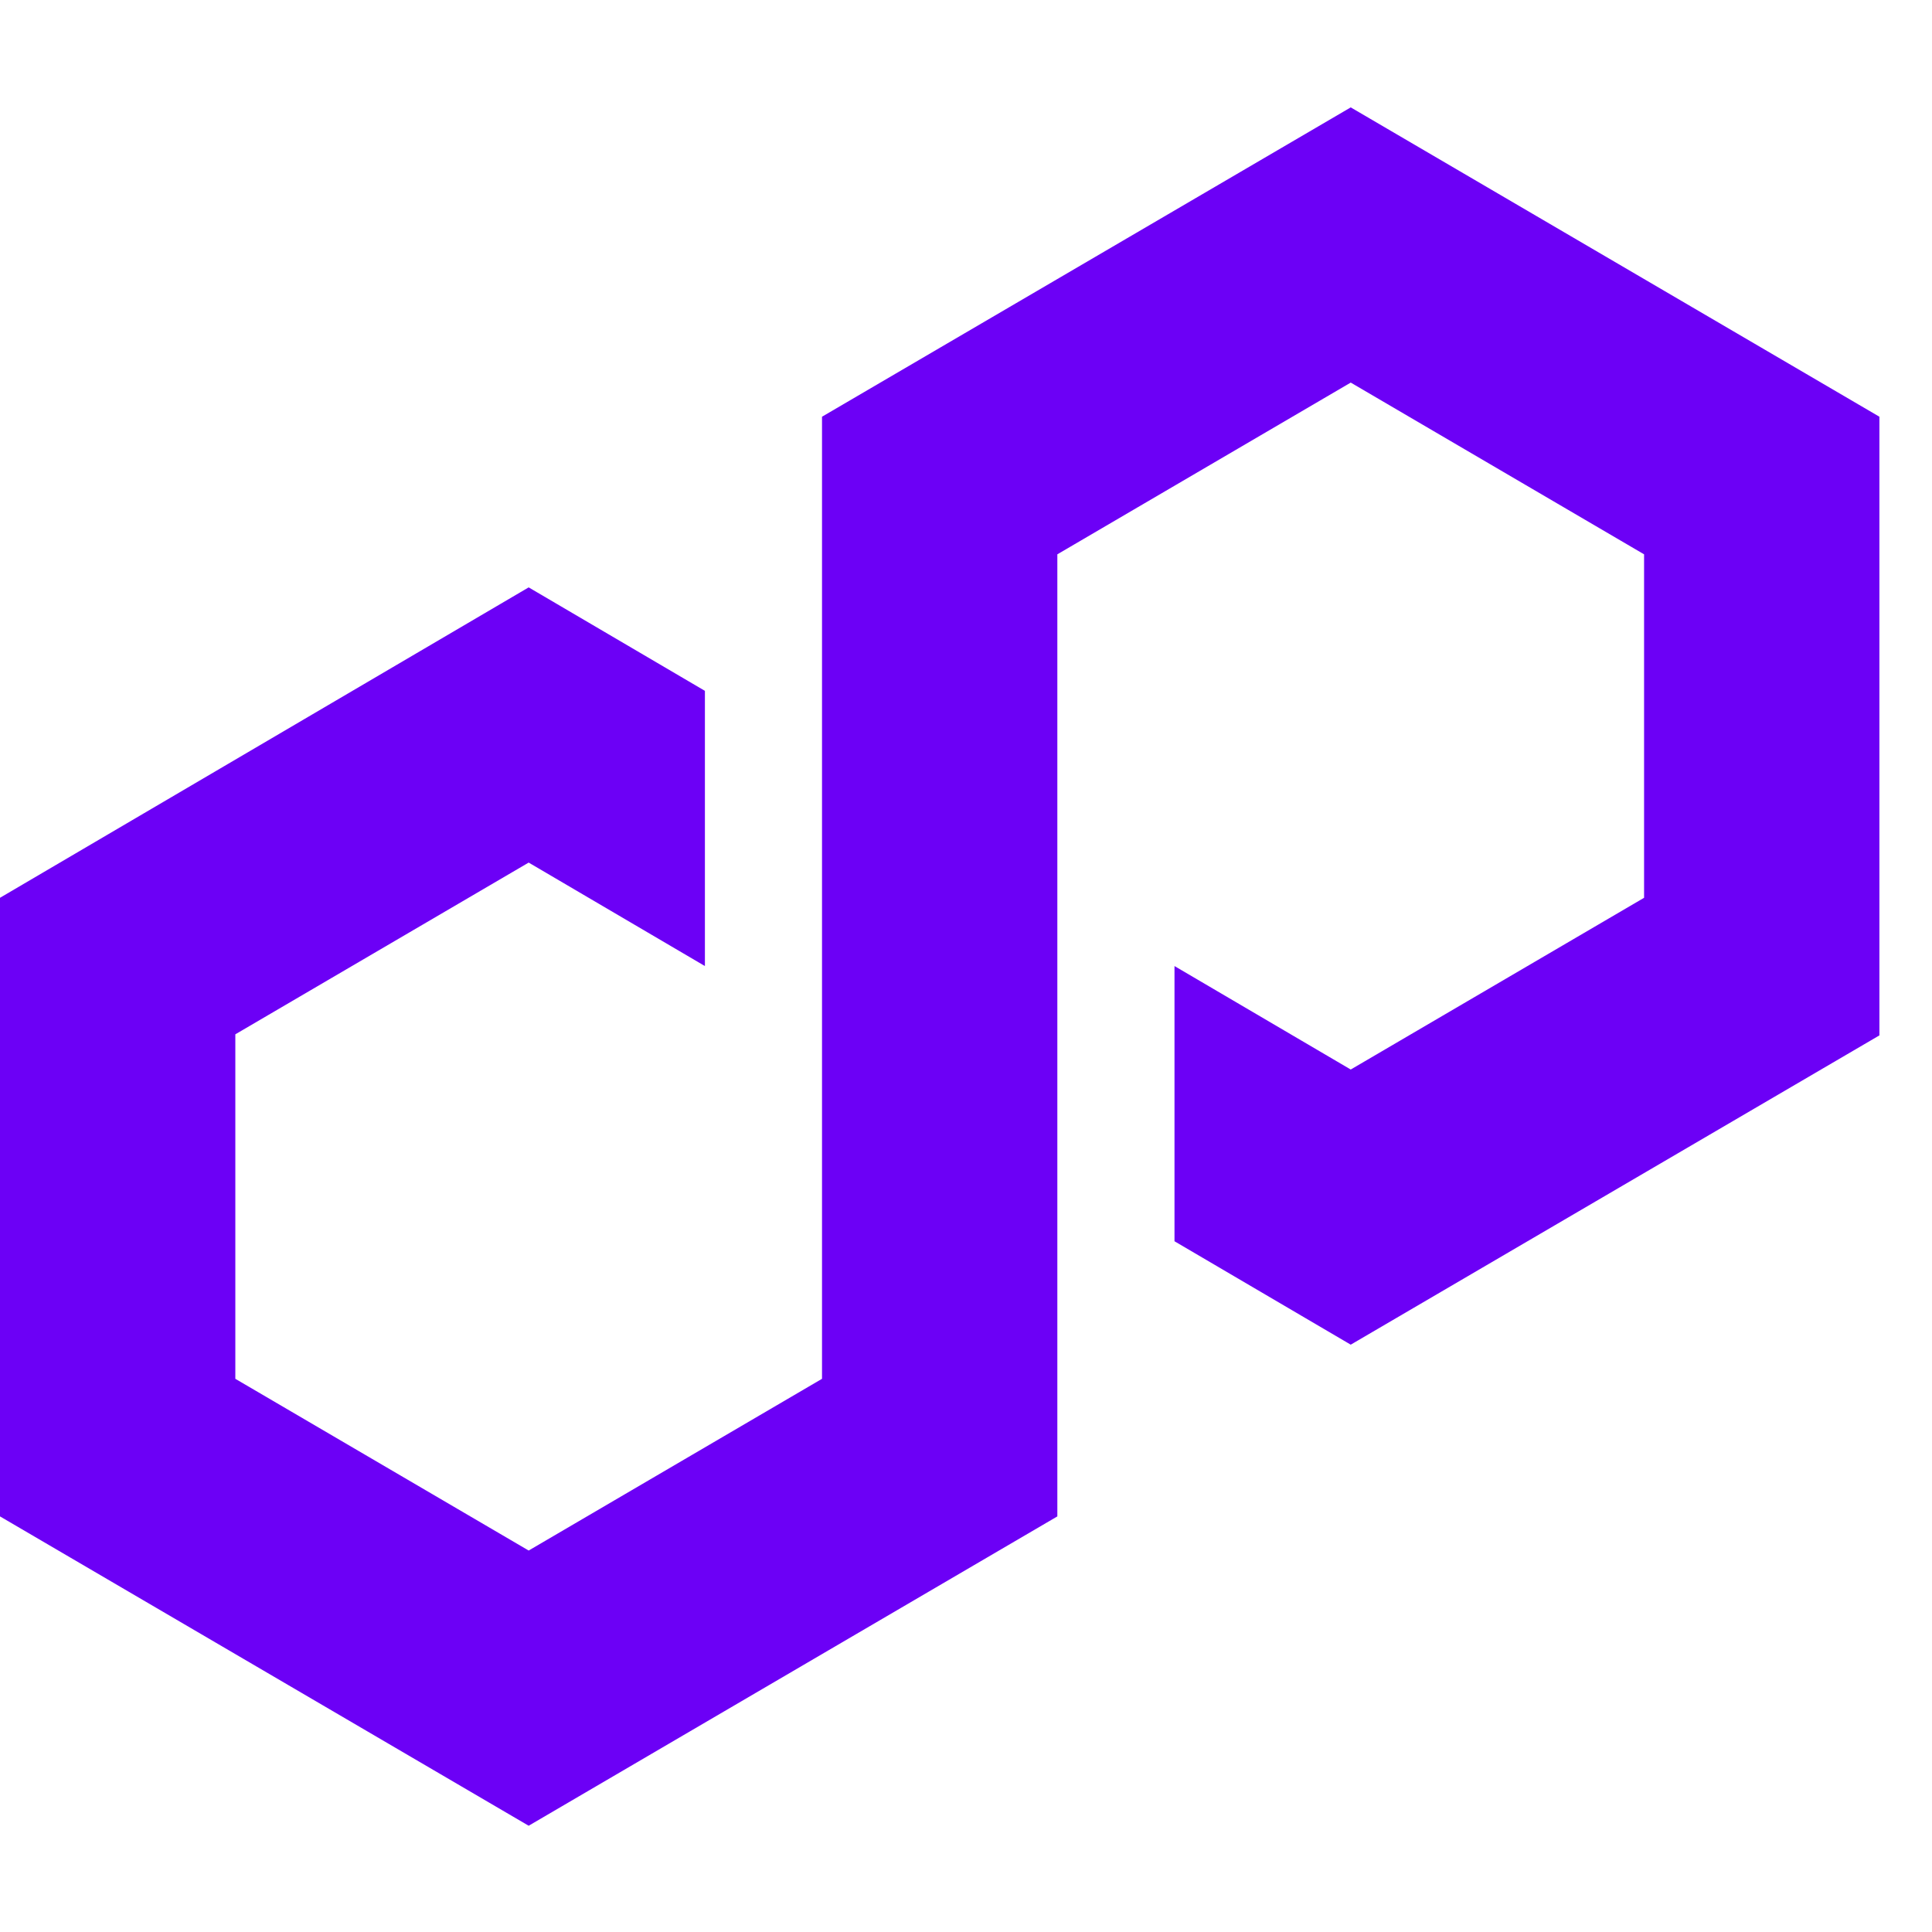 <svg width="36" height="36" viewBox="0 0 36 36" fill="none" xmlns="http://www.w3.org/2000/svg">
<path d="M13.135 12.873L9.851 10.945L0 16.729V28.256L9.851 34.02L19.702 28.256V10.329L25.169 7.129L30.635 10.329V16.729L25.169 19.929L21.885 18.001V23.129L25.169 25.056L35.02 19.293V7.765L25.169 2.001L15.317 7.765V25.692L9.851 28.892L4.385 25.692V19.273L9.851 16.073L13.135 18.001V12.873Z" fill="#6C00F6"/>
</svg>
